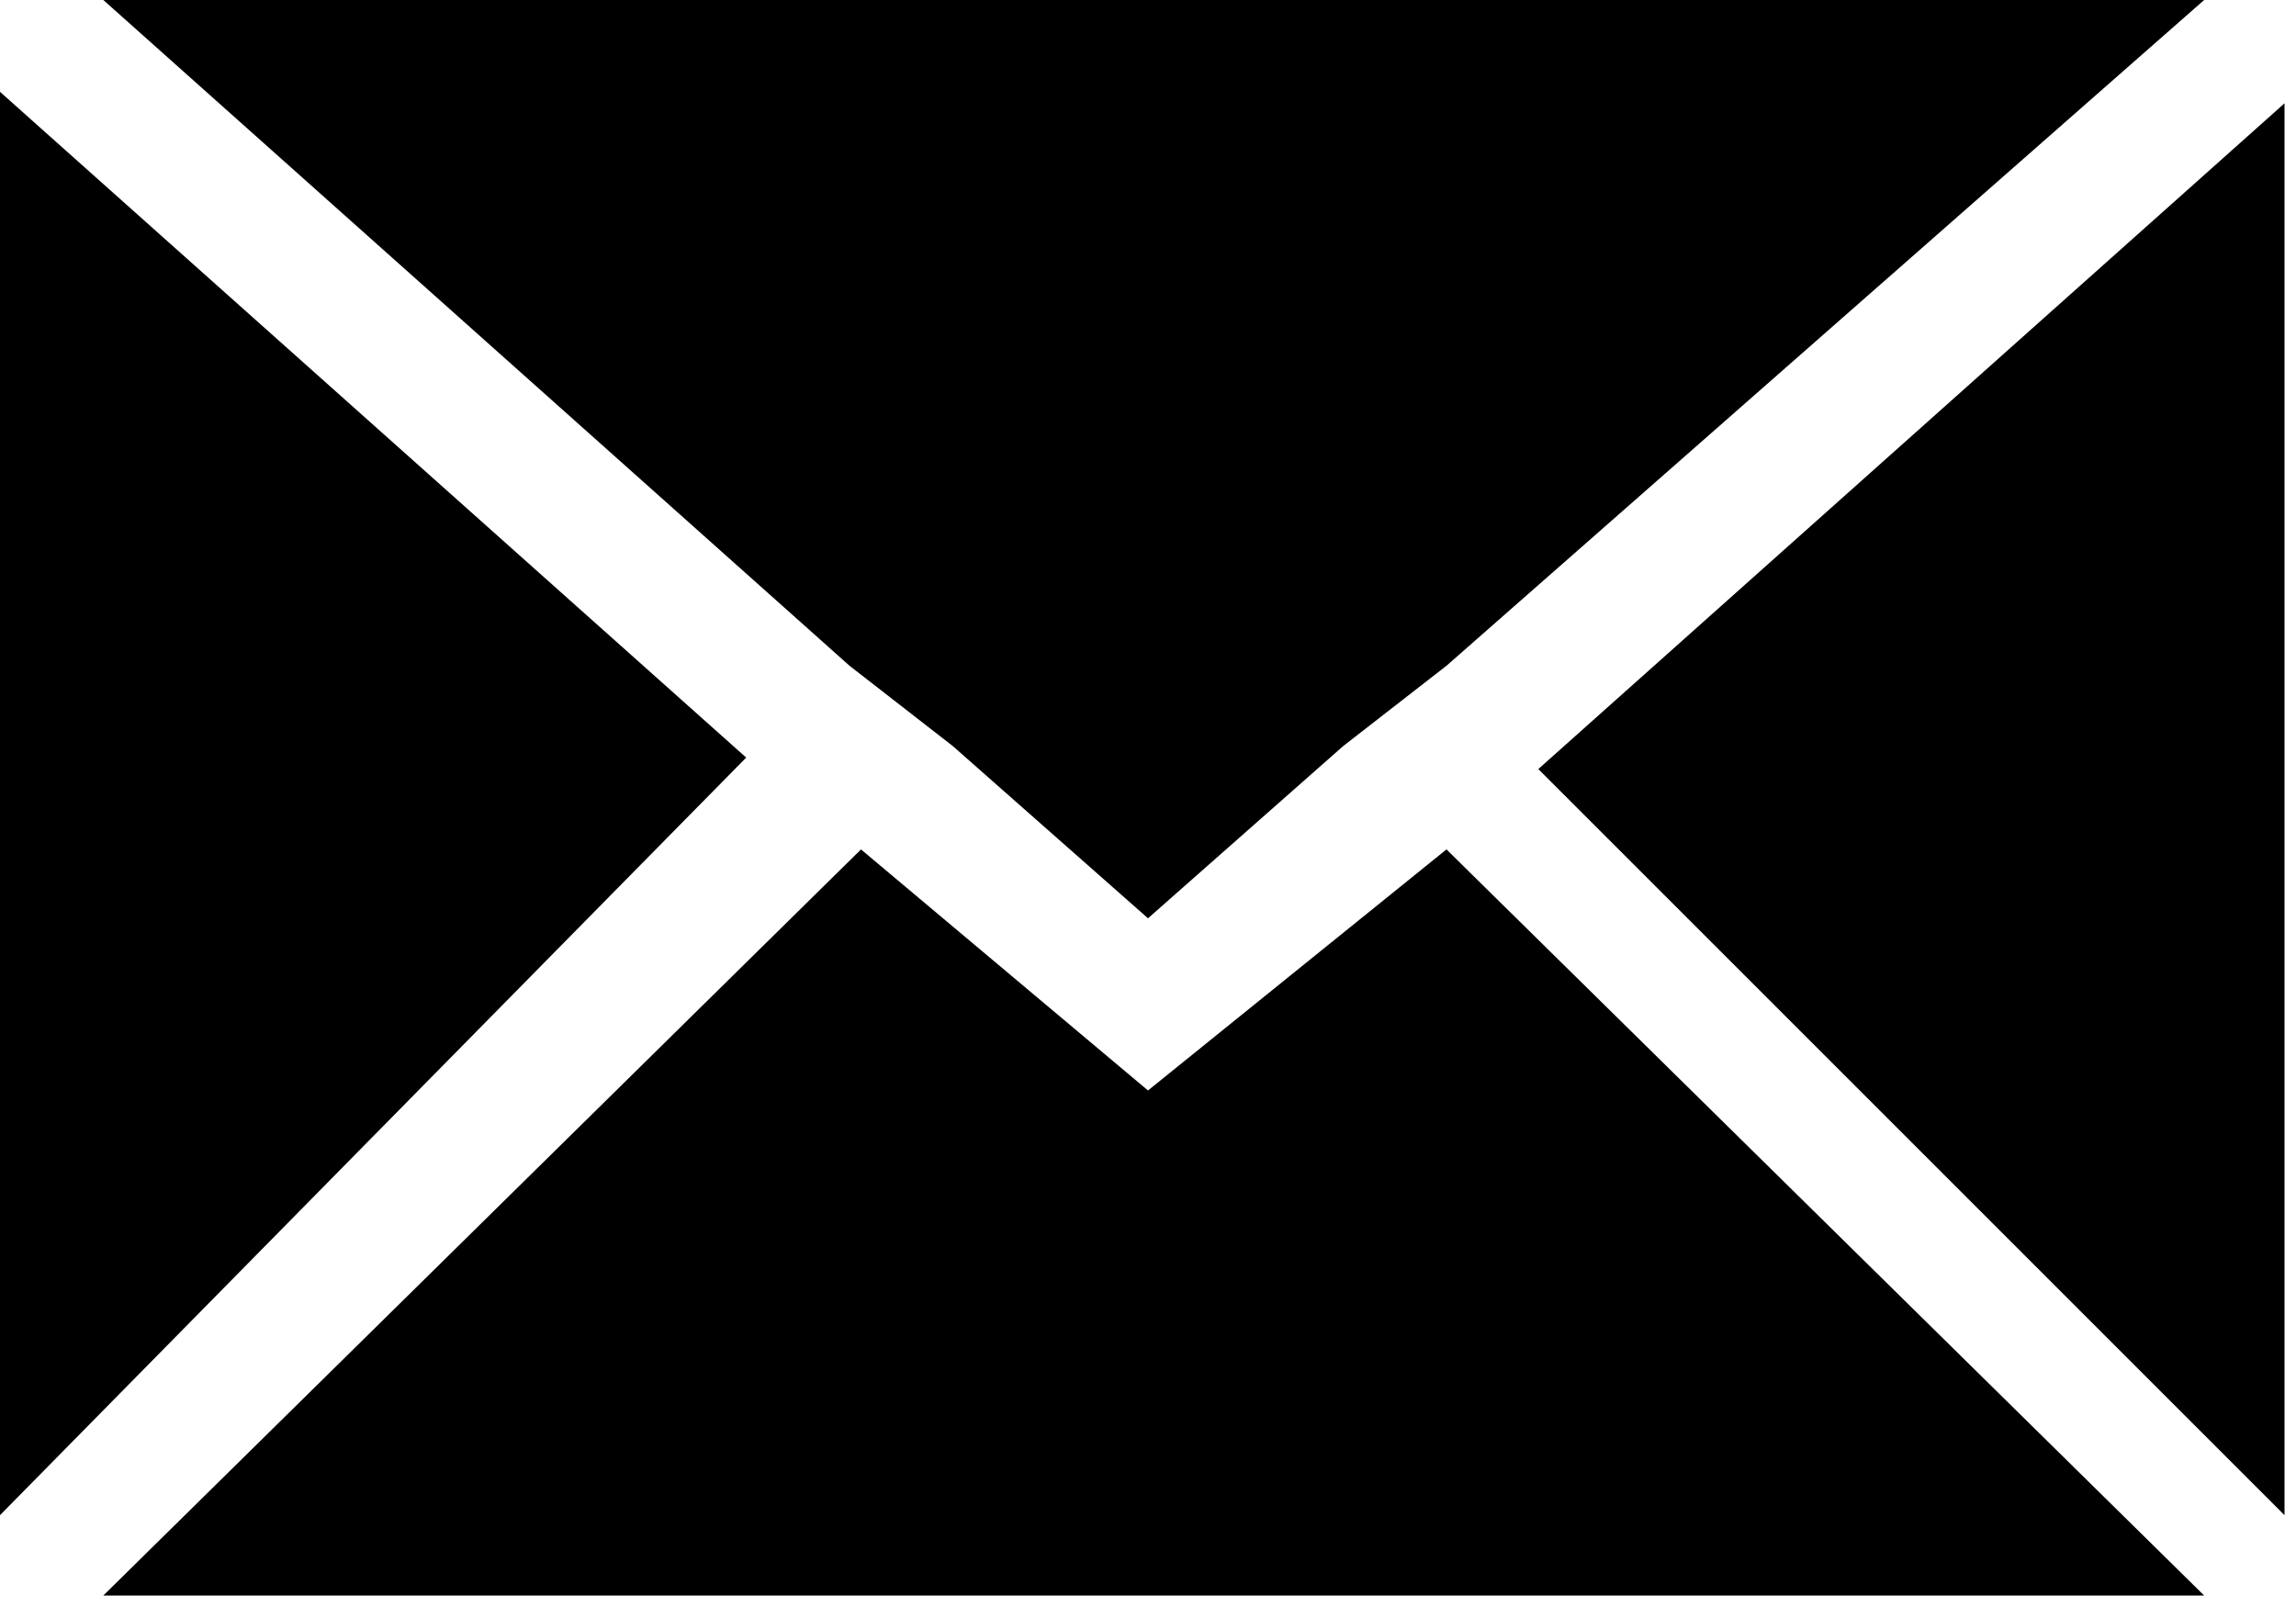 <?xml version="1.0" encoding="UTF-8"?>
<svg id="layer_2" data-name="layer 2" xmlns="http://www.w3.org/2000/svg" version="1.1" viewBox="0 0 20 14">
  <defs>
    <style>
      .cls-1 {
        fill: #000;
        stroke-width: 0px;
      }
    </style>
  </defs>
  <g id="layer_1-2" data-name="layer 1-2">
    <path id="Icon_zocial-email" data-name="Icon zocial-email" class="cls-1" d="M0,12.8V1.2s0-.1,0-.4l6.5,5.8L0,13.2c0-.1,0-.3,0-.4ZM.9,0c.1,0,.2,0,.3,0h17.6c.1,0,.2,0,.4,0l-6.6,5.8-.9.7-1.7,1.5-1.7-1.5-.9-.7L.9,0ZM.9,13.9l6.6-6.5,2.5,2.1,2.6-2.1,6.6,6.5c-.1,0-.2,0-.3,0H1.2c-.1,0-.2,0-.3,0h0ZM13.4,6.7L19.9.9c0,.1,0,.2,0,.4v11.5c0,.1,0,.3,0,.4l-6.5-6.5h0Z"/>
  </g>
</svg>